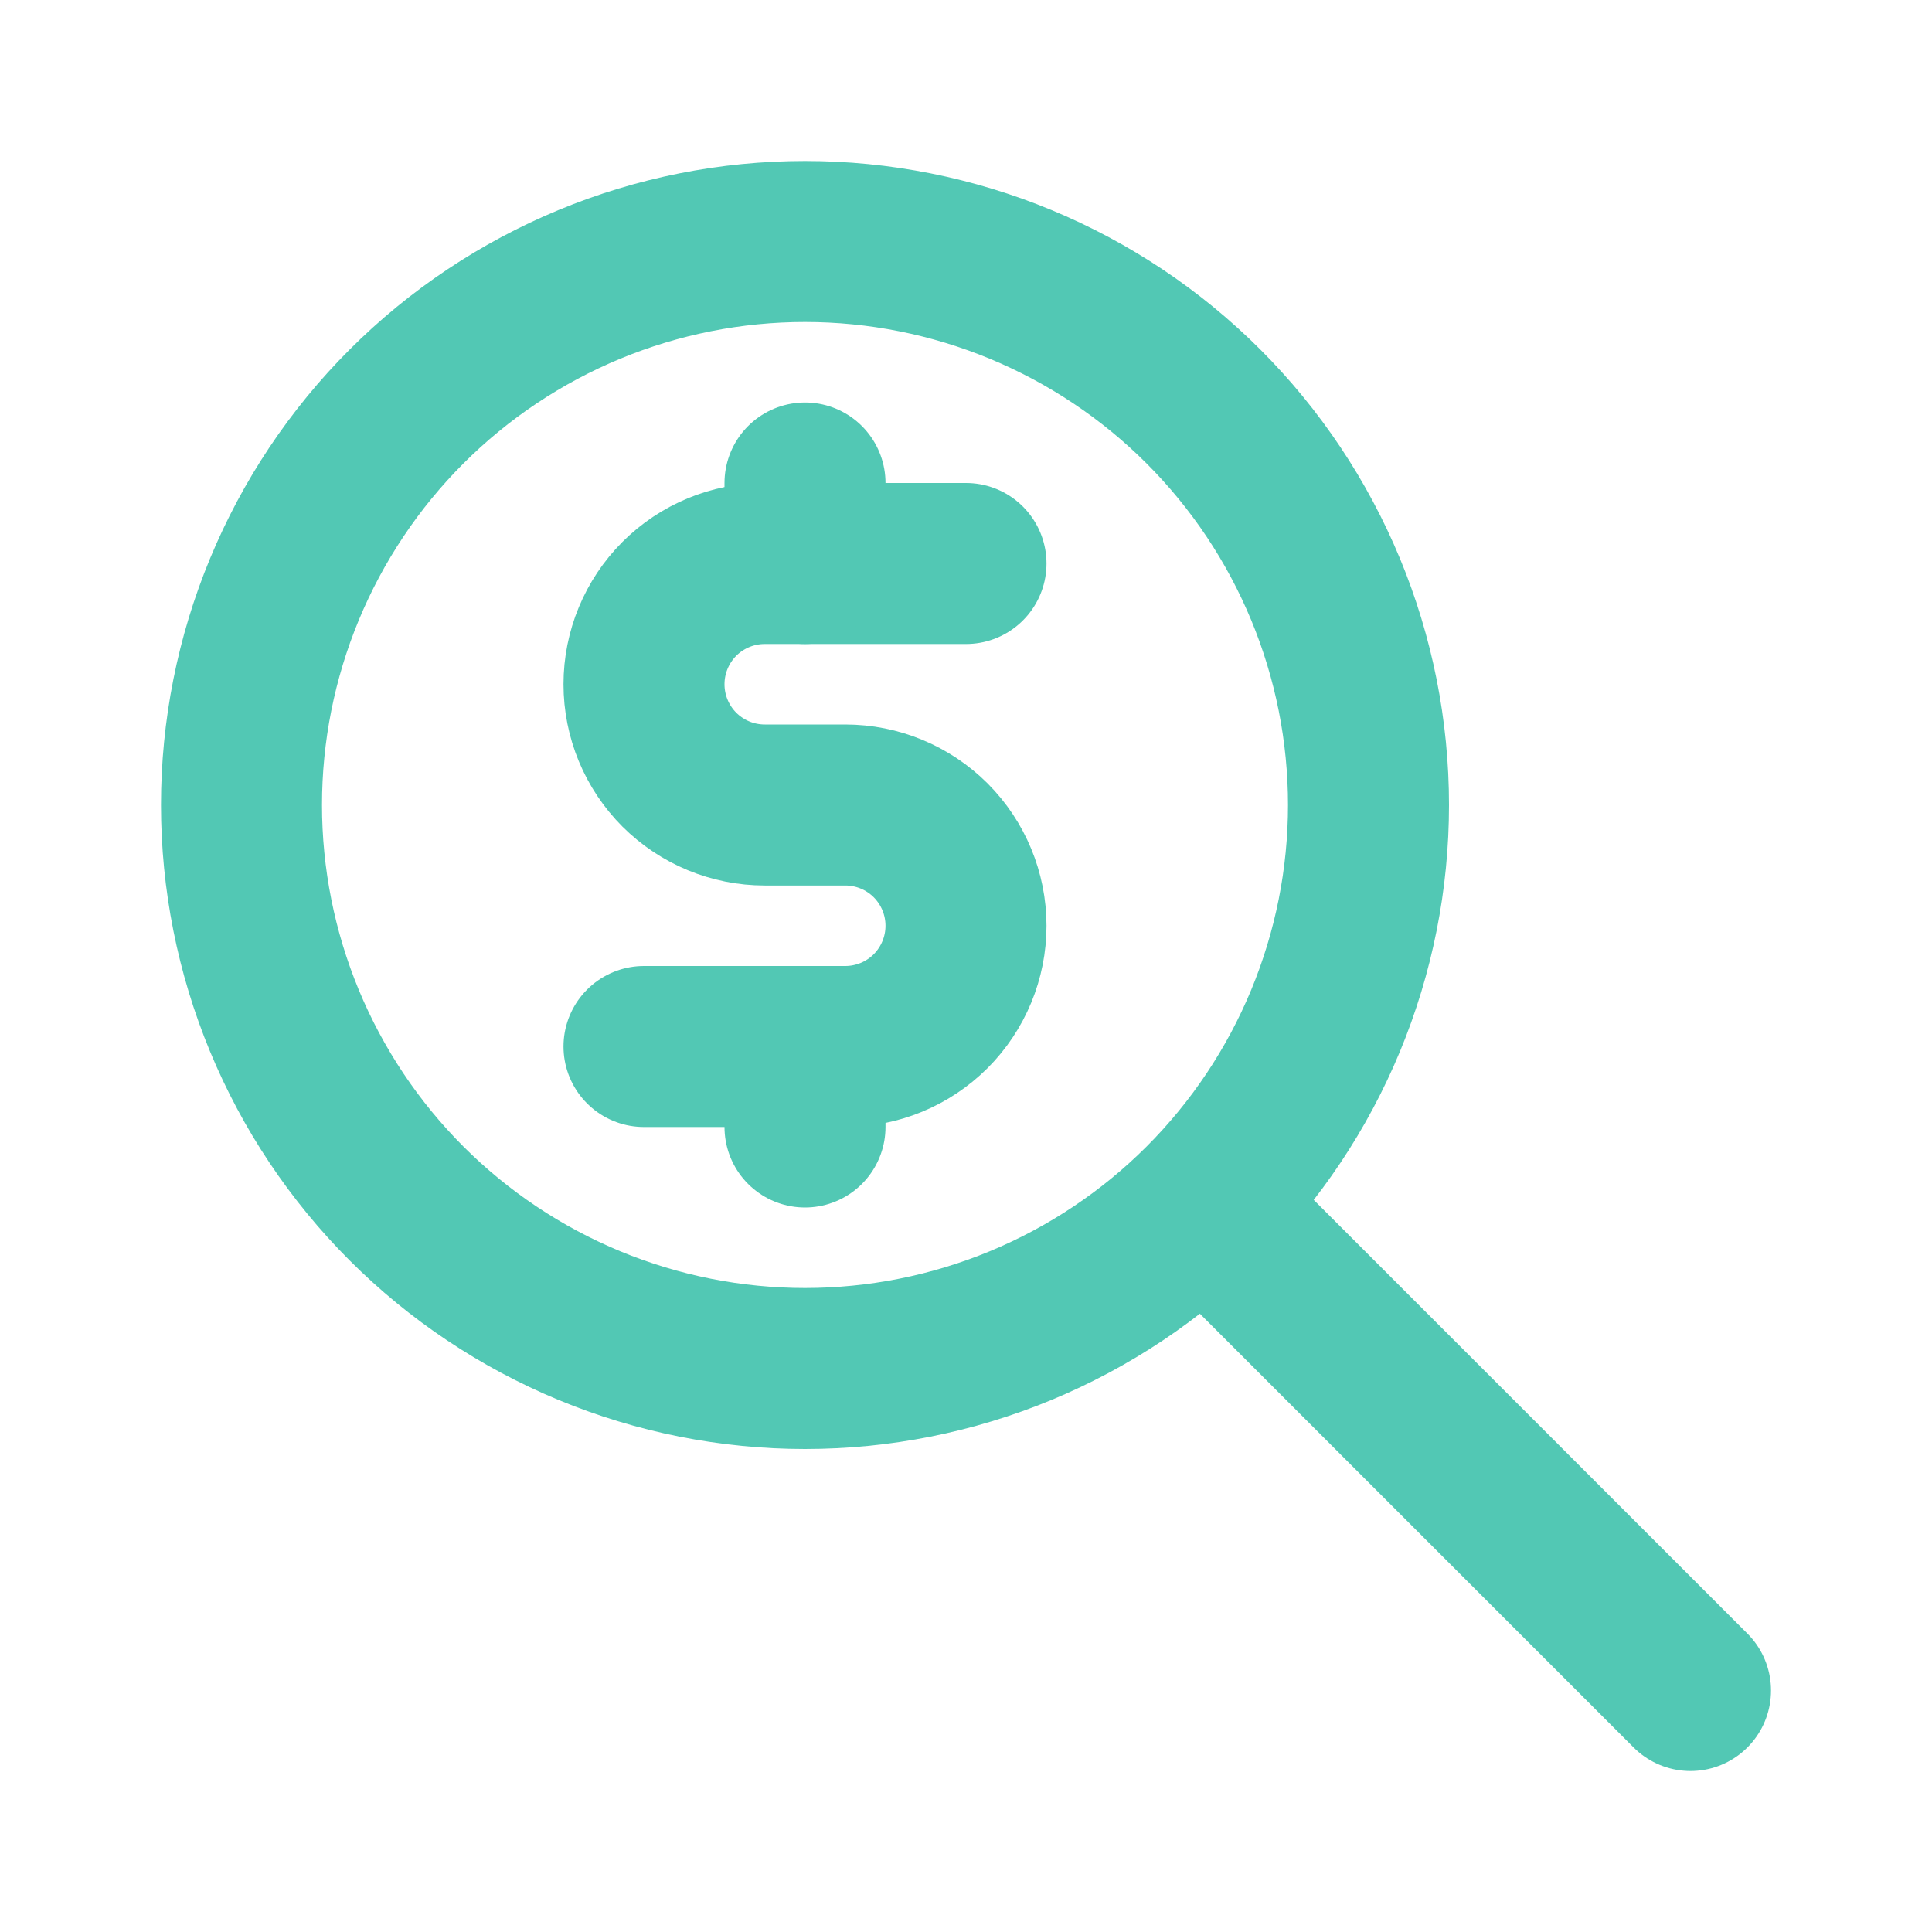 <svg fill="none" viewBox="0 0 24 24" height="24" width="24" xmlns="http://www.w3.org/2000/svg">
    <g clip-path="url(#clip0_690_2944)">
        <path stroke-linejoin="round" stroke-linecap="round" stroke-width="2" stroke="#52C8B4" d="M3 10C3 10.919 3.181 11.829 3.533 12.679C3.885 13.528 4.4 14.3 5.05 14.95C5.7 15.6 6.472 16.115 7.321 16.467C8.171 16.819 9.081 17 10 17C10.919 17 11.829 16.819 12.679 16.467C13.528 16.115 14.3 15.6 14.95 14.95C15.6 14.3 16.115 13.528 16.467 12.679C16.819 11.829 17 10.919 17 10C17 9.081 16.819 8.171 16.467 7.321C16.115 6.472 15.6 5.7 14.95 5.05C14.3 4.4 13.528 3.885 12.679 3.533C11.829 3.181 10.919 3 10 3C9.081 3 8.171 3.181 7.321 3.533C6.472 3.885 5.7 4.4 5.05 5.05C4.4 5.7 3.885 6.472 3.533 7.321C3.181 8.171 3 9.081 3 10Z"></path>
        <path stroke-linejoin="round" stroke-linecap="round" stroke-width="2" stroke="#52C8B4" d="M21 21L15 15"></path>
        <path stroke-linejoin="round" stroke-linecap="round" stroke-width="2" stroke="#52C8B4" d="M12 7H9.5C9.102 7 8.721 7.158 8.439 7.439C8.158 7.721 8 8.102 8 8.5C8 8.898 8.158 9.279 8.439 9.561C8.721 9.842 9.102 10 9.5 10H10.5C10.898 10 11.279 10.158 11.561 10.439C11.842 10.721 12 11.102 12 11.5C12 11.898 11.842 12.279 11.561 12.561C11.279 12.842 10.898 13 10.5 13H8"></path>
        <path stroke-linejoin="round" stroke-linecap="round" stroke-width="2" stroke="#52C8B4" d="M10 13V14M10 6V7"></path>
    </g>
    <defs>
        <clipPath id="clip0_690_2944">
            <rect fill="white" height="24" width="24"></rect>
        </clipPath>
    </defs>
</svg>